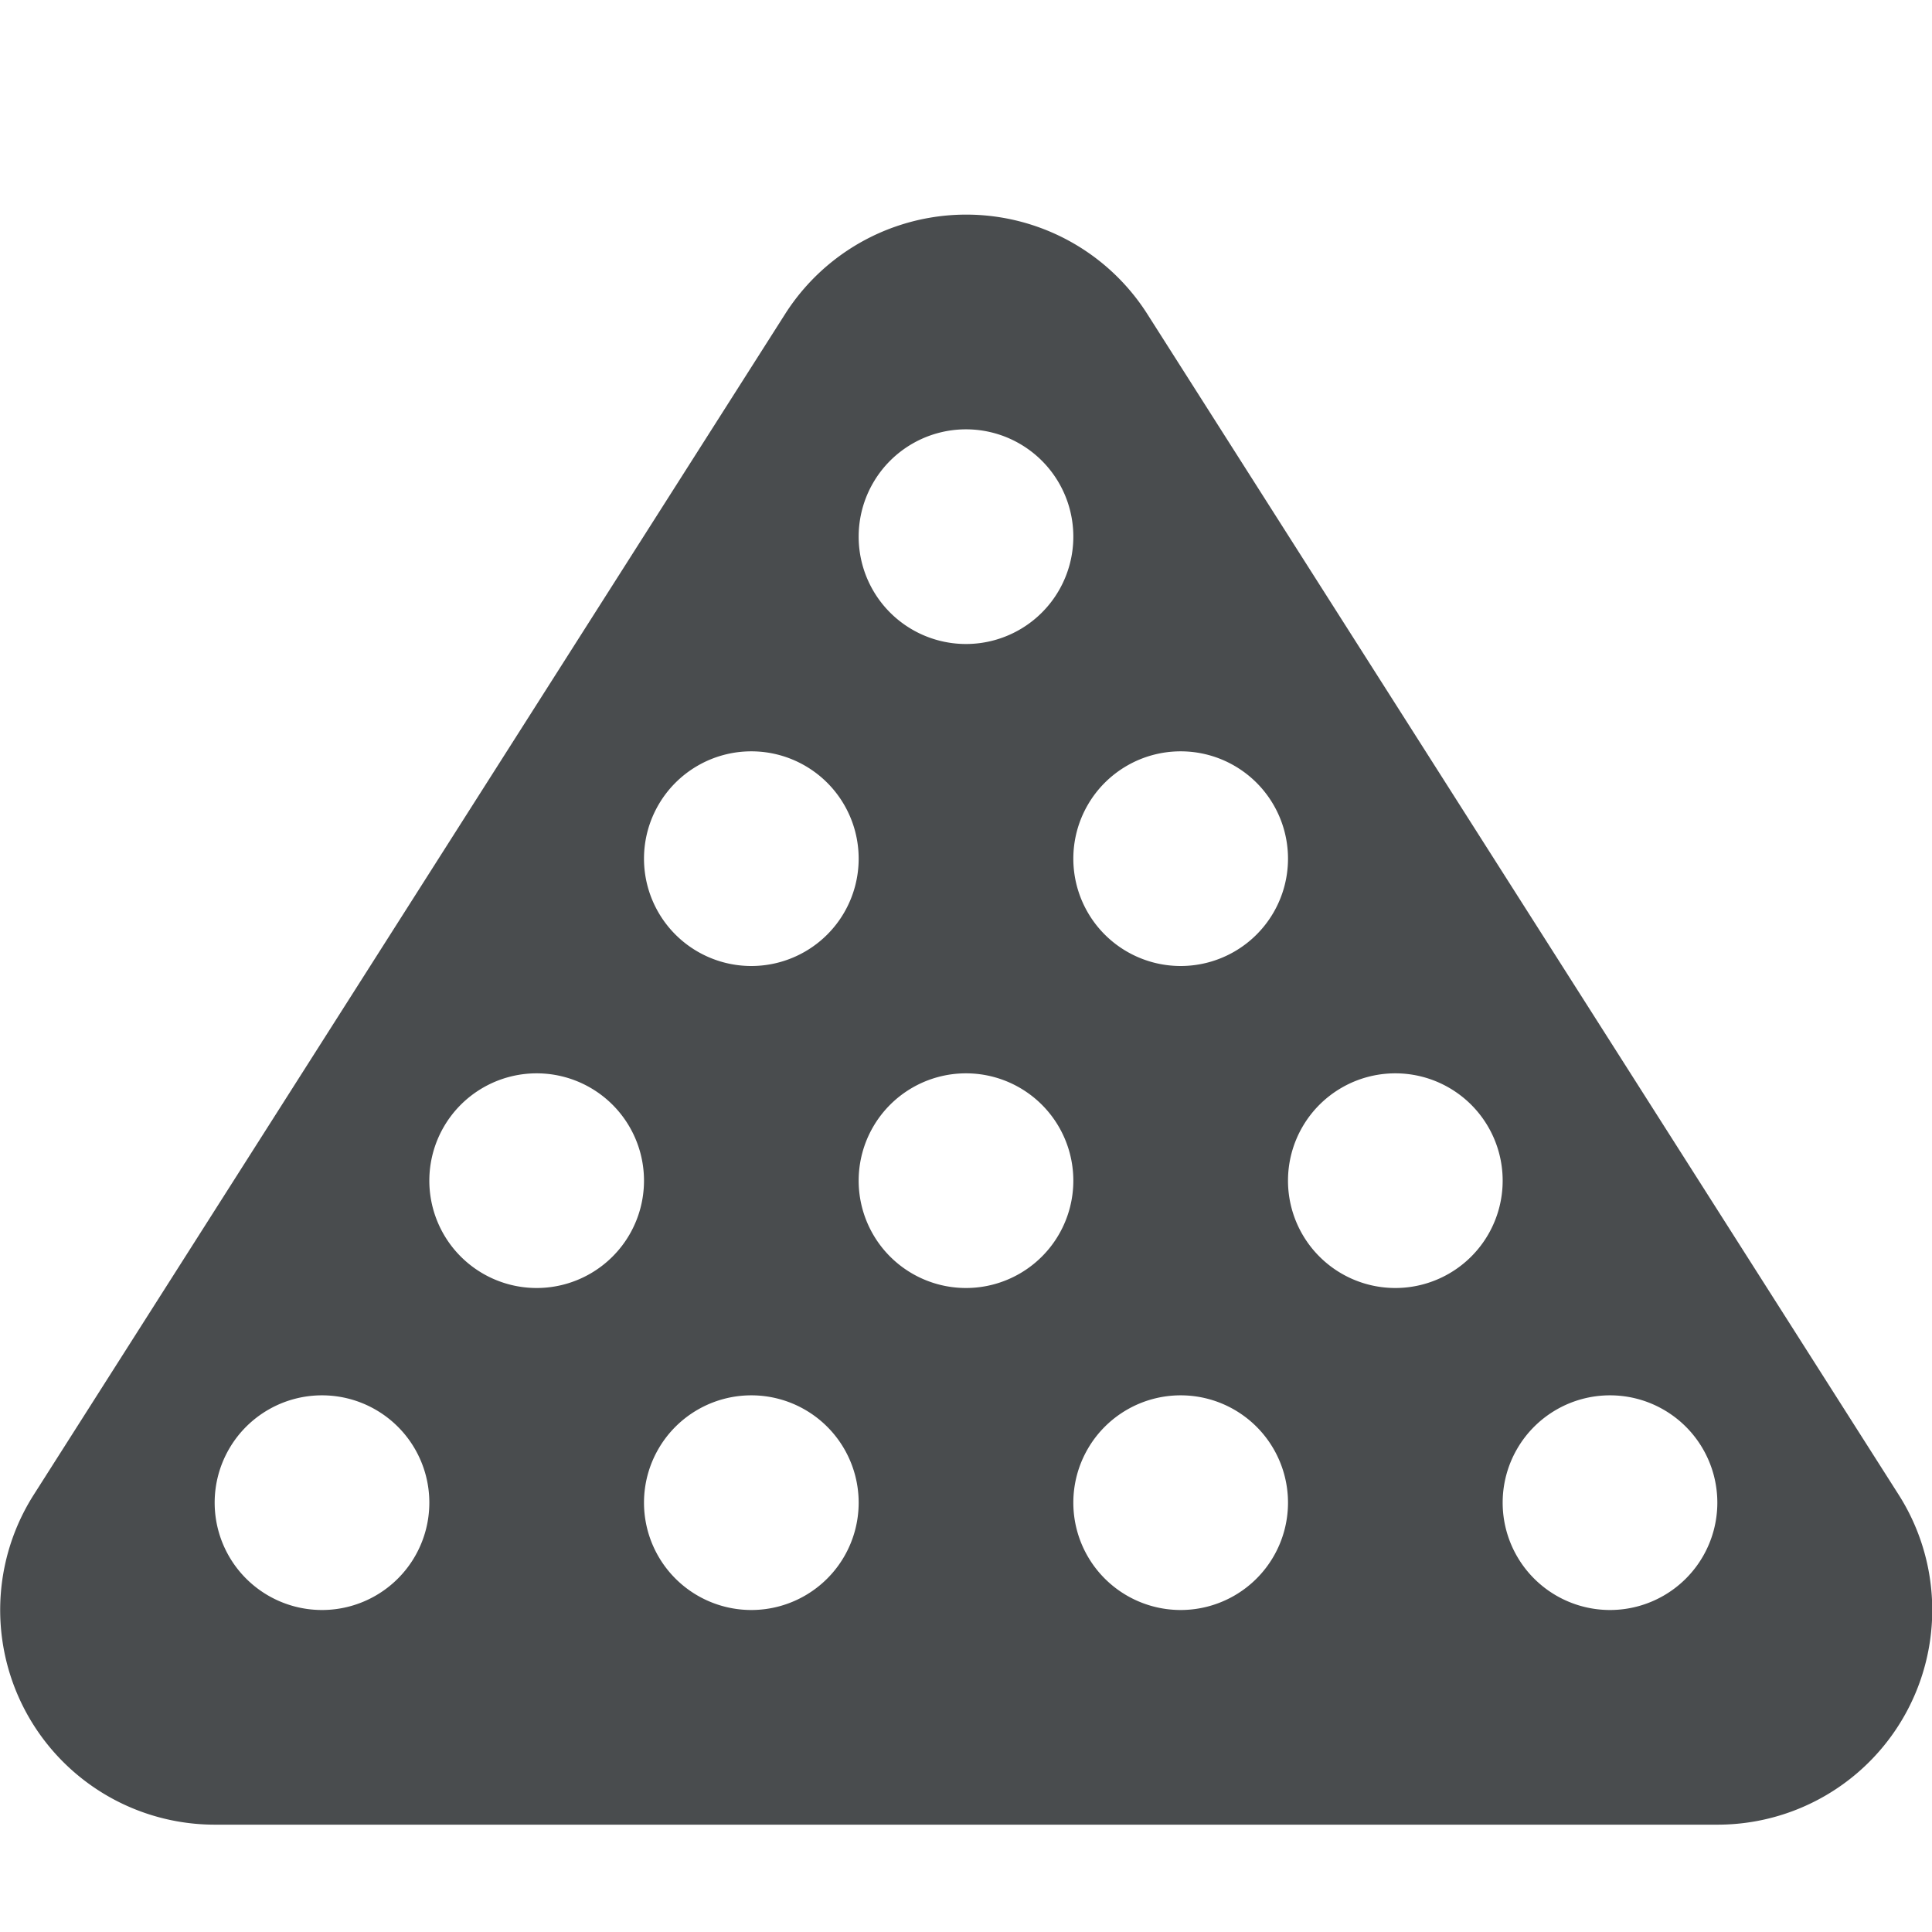 <?xml version="1.0" encoding="utf-8"?><!-- Скачано с сайта svg4.ru / Downloaded from svg4.ru -->
<svg width="800px" height="800px" viewBox="0 0 18 18" xmlns="http://www.w3.org/2000/svg">
    <path d="M17.692 13.93l-7-11a2 2 0 0 0-3.38 0l-7 11A2 2 0 0 0 2 17h14a2 2 0 0 0 1.692-3.07zM11 7a1 1 0 1 1 0 2 1 1 0 0 1 0-2zM9 4a1 1 0 1 1 0 2 1 1 0 0 1 0-2zM7 7a1 1 0 1 1 0 2 1 1 0 0 1 0-2zm-4 8a1 1 0 1 1 0-2 1 1 0 0 1 0 2zm2-3a1 1 0 1 1 0-2 1 1 0 0 1 0 2zm2 3a1 1 0 1 1 0-2 1 1 0 0 1 0 2zm2-3a1 1 0 1 1 0-2 1 1 0 0 1 0 2zm2 3a1 1 0 1 1 0-2 1 1 0 0 1 0 2zm2-3a1 1 0 1 1 0-2 1 1 0 0 1 0 2zm2 3a1 1 0 1 1 0-2 1 1 0 0 1 0 2z" fill="#494c4e" fill-rule="evenodd"/>
</svg>